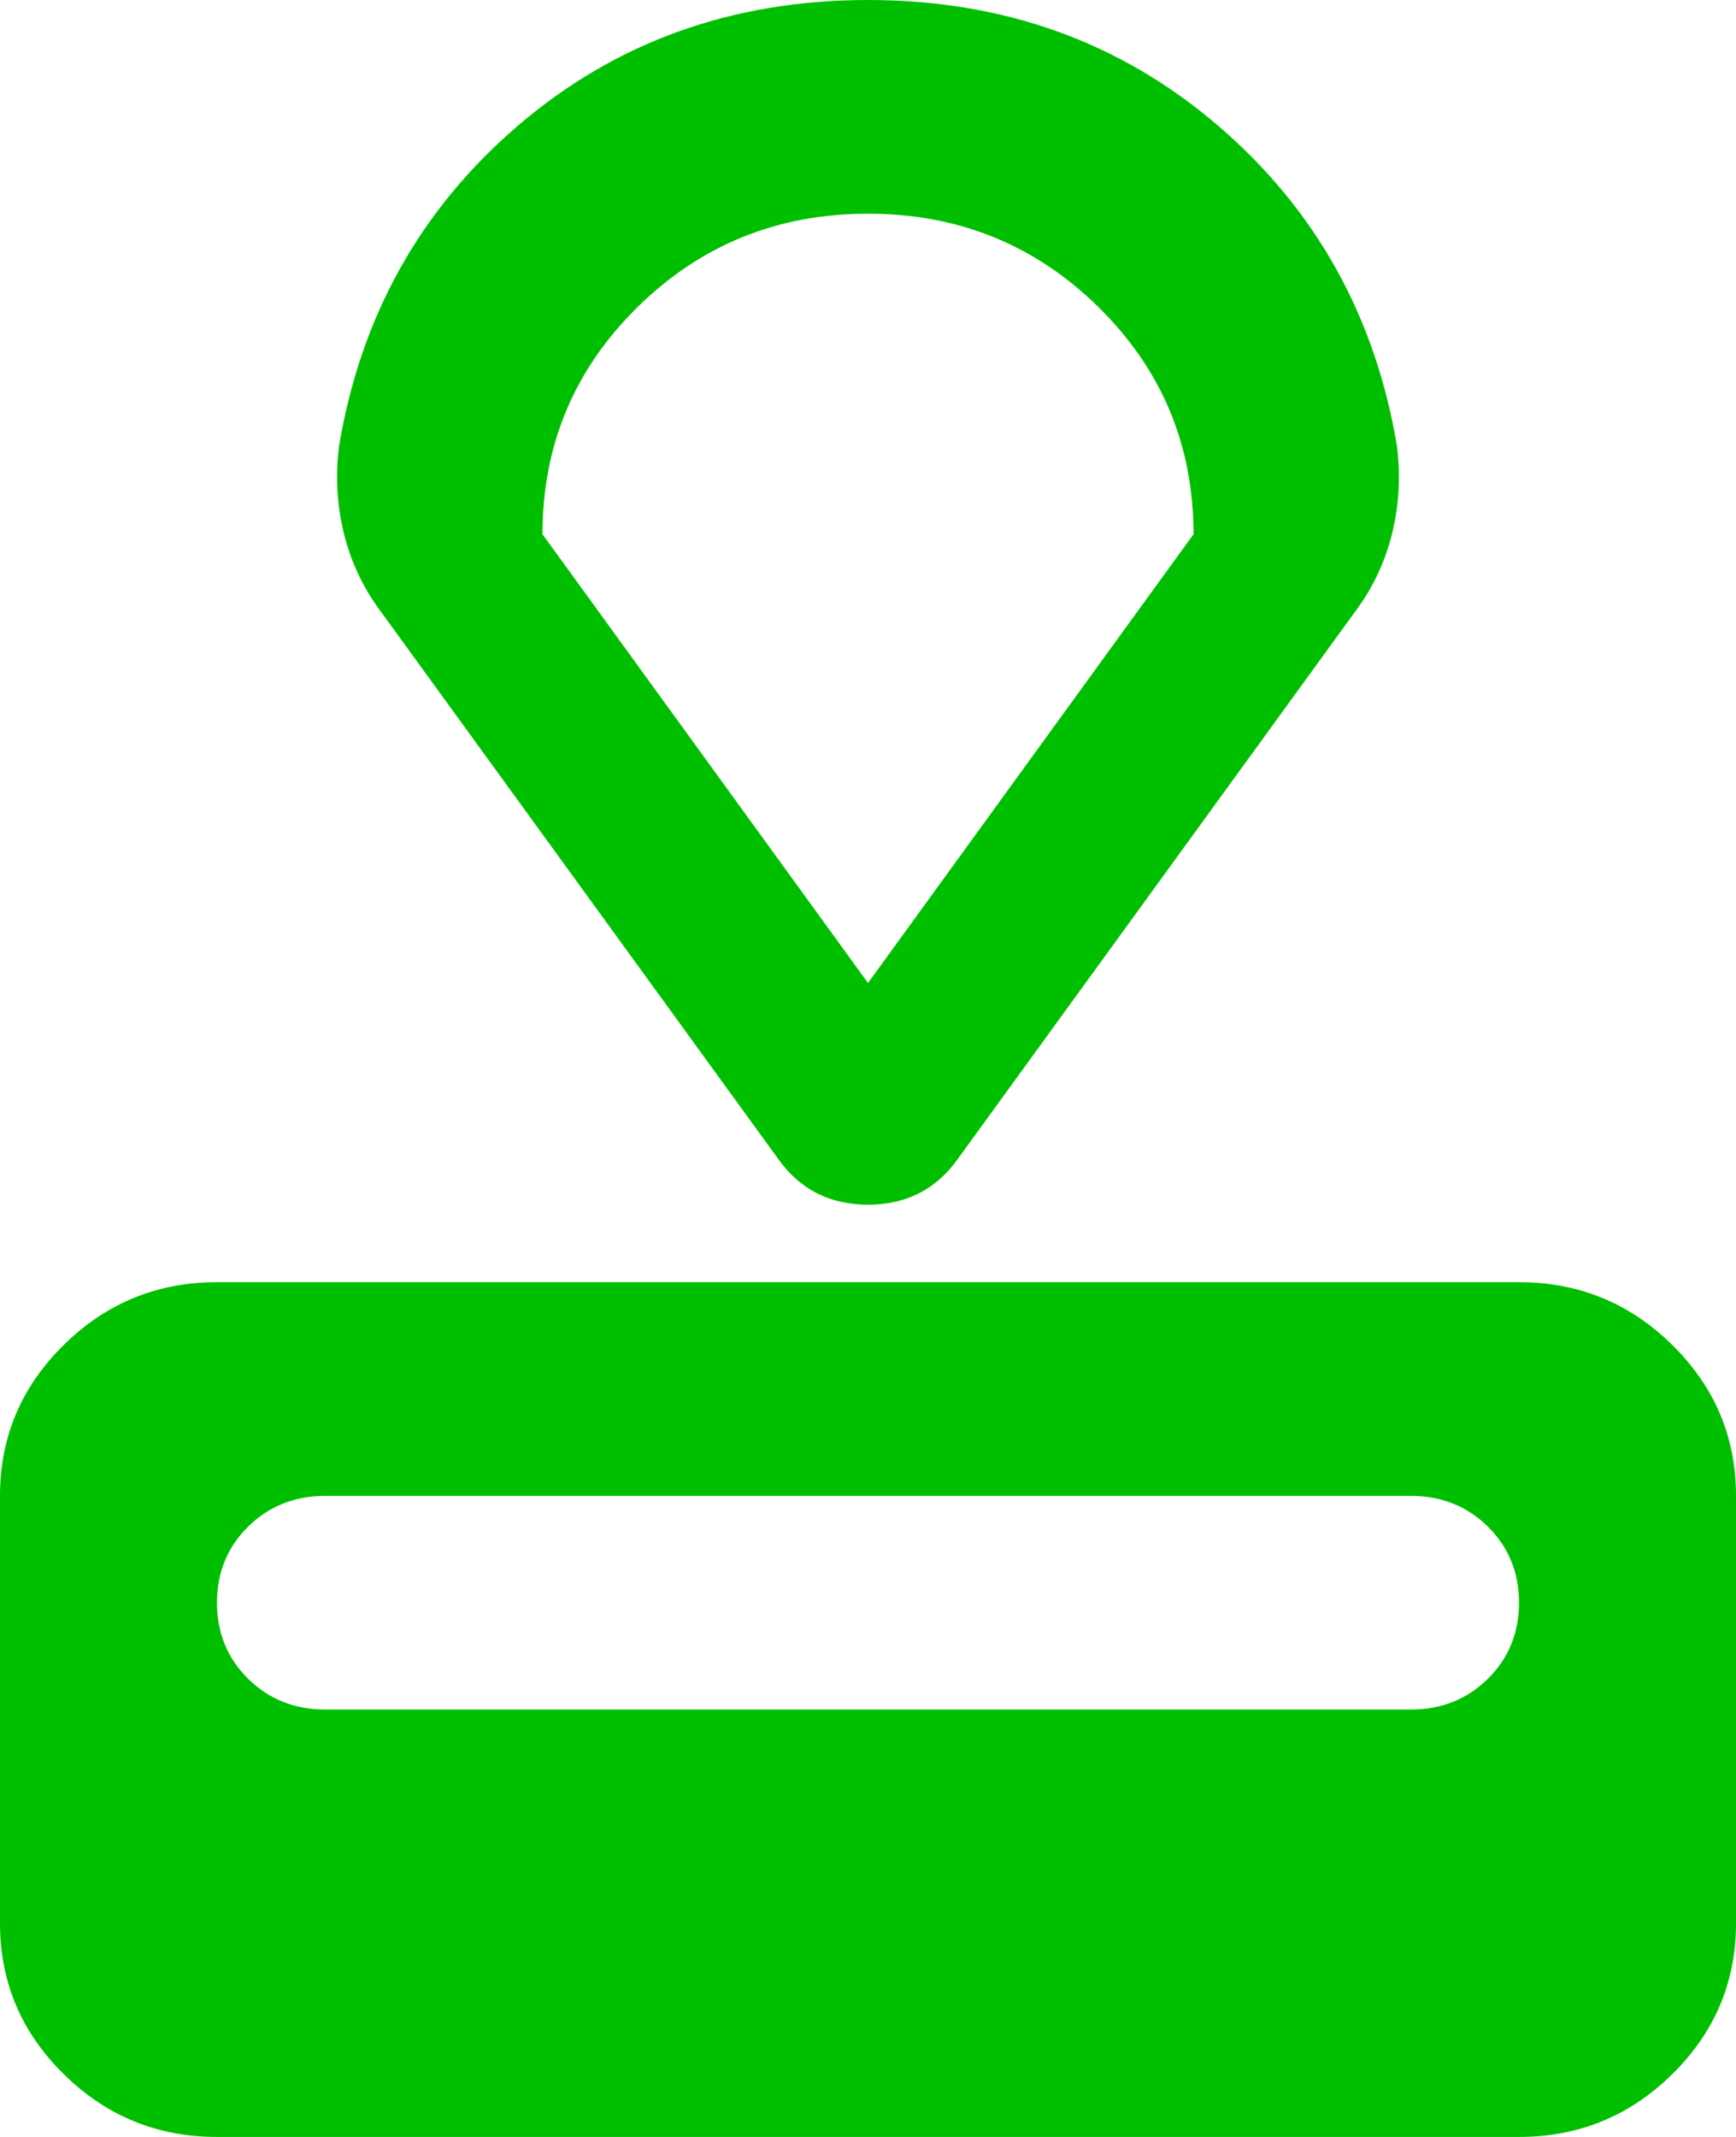 <svg width="26" height="32" viewBox="0 0 26 32" fill="none" xmlns="http://www.w3.org/2000/svg">
<path d="M3.25 32C2.356 32 1.591 31.687 0.955 31.06C0.318 30.433 0 29.68 0 28.8V22.4C0 21.52 0.318 20.767 0.955 20.14C1.591 19.513 2.356 19.2 3.25 19.2H22.75C23.644 19.2 24.409 19.513 25.045 20.14C25.682 20.767 26 21.52 26 22.4V28.8C26 29.68 25.682 30.433 25.045 31.06C24.409 31.687 23.644 32 22.75 32H3.25ZM4.875 25.6H21.125C21.585 25.6 21.971 25.447 22.283 25.14C22.594 24.833 22.75 24.453 22.75 24C22.75 23.547 22.594 23.167 22.283 22.86C21.971 22.553 21.585 22.4 21.125 22.4H4.875C4.415 22.4 4.029 22.553 3.717 22.86C3.406 23.167 3.25 23.547 3.25 24C3.25 24.453 3.406 24.833 3.717 25.14C4.029 25.447 4.415 25.6 4.875 25.6ZM11.659 17.36L5.647 9.08C5.403 8.733 5.234 8.353 5.139 7.94C5.044 7.527 5.024 7.107 5.078 6.68C5.403 4.733 6.297 3.133 7.759 1.88C9.222 0.627 10.969 0 13 0C15.031 0 16.778 0.627 18.241 1.88C19.703 3.133 20.597 4.733 20.922 6.68C20.976 7.107 20.956 7.527 20.861 7.94C20.766 8.353 20.597 8.733 20.353 9.08L14.341 17.36C14.016 17.813 13.569 18.04 13 18.04C12.431 18.04 11.984 17.813 11.659 17.36ZM13 14.72L17.875 8C17.875 6.667 17.401 5.533 16.453 4.6C15.505 3.667 14.354 3.2 13 3.2C11.646 3.2 10.495 3.667 9.547 4.6C8.599 5.533 8.125 6.667 8.125 8L13 14.72Z" fill="#00BF00"/>
</svg>

